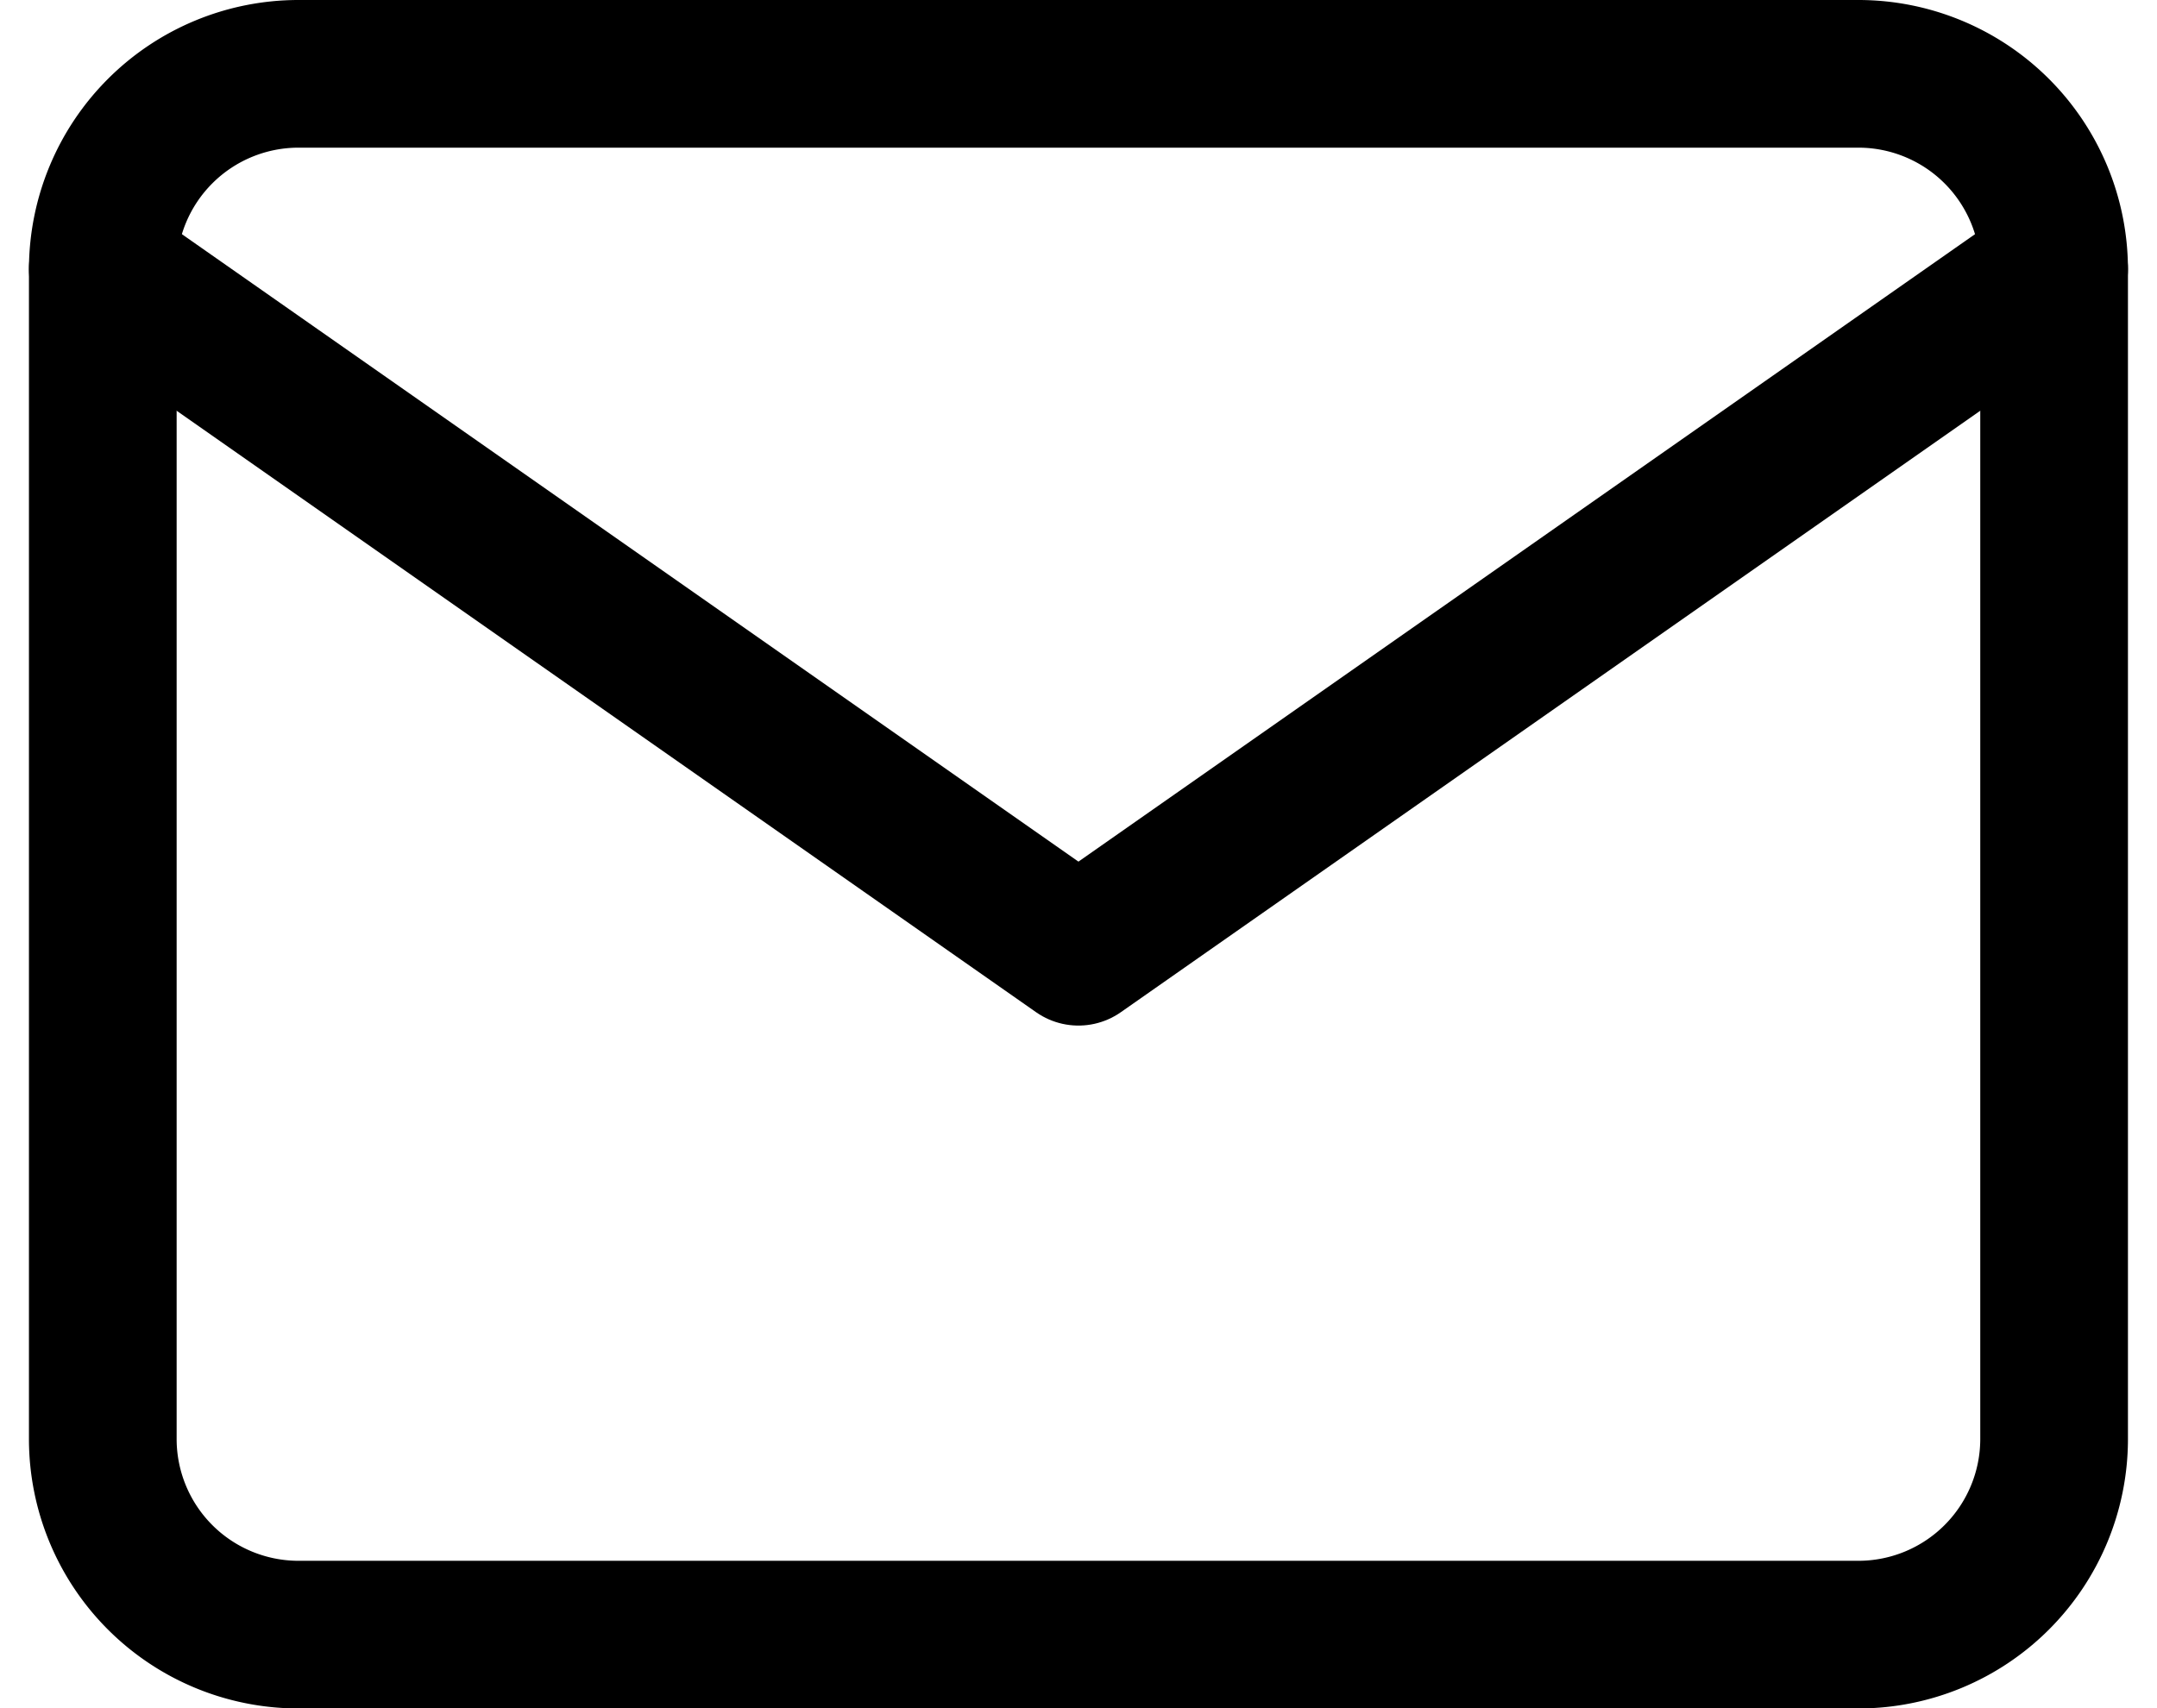 <svg xmlns="http://www.w3.org/2000/svg" width="21.907" height="17.354" viewBox="0 0 21.907 17.354">
  <g id="Icon_feather-mail" data-name="Icon feather-mail" transform="translate(-1.956 -5.25)">
    <path id="Path_1218" data-name="Path 1218" d="M4.982,6H20.836a1.988,1.988,0,0,1,1.982,1.982V19.873a1.988,1.988,0,0,1-1.982,1.982H4.982A1.988,1.988,0,0,1,3,19.873V7.982A1.988,1.988,0,0,1,4.982,6Z" fill="none" stroke="#000" stroke-linecap="round" stroke-linejoin="round" stroke-width="1.5"/>
    <path id="Path_1219" data-name="Path 1219" d="M22.818,9l-9.909,6.936L3,9" transform="translate(0 -1.018)" fill="none" stroke="#000" stroke-linecap="round" stroke-linejoin="round" stroke-width="1.5"/>
  </g>
</svg>
